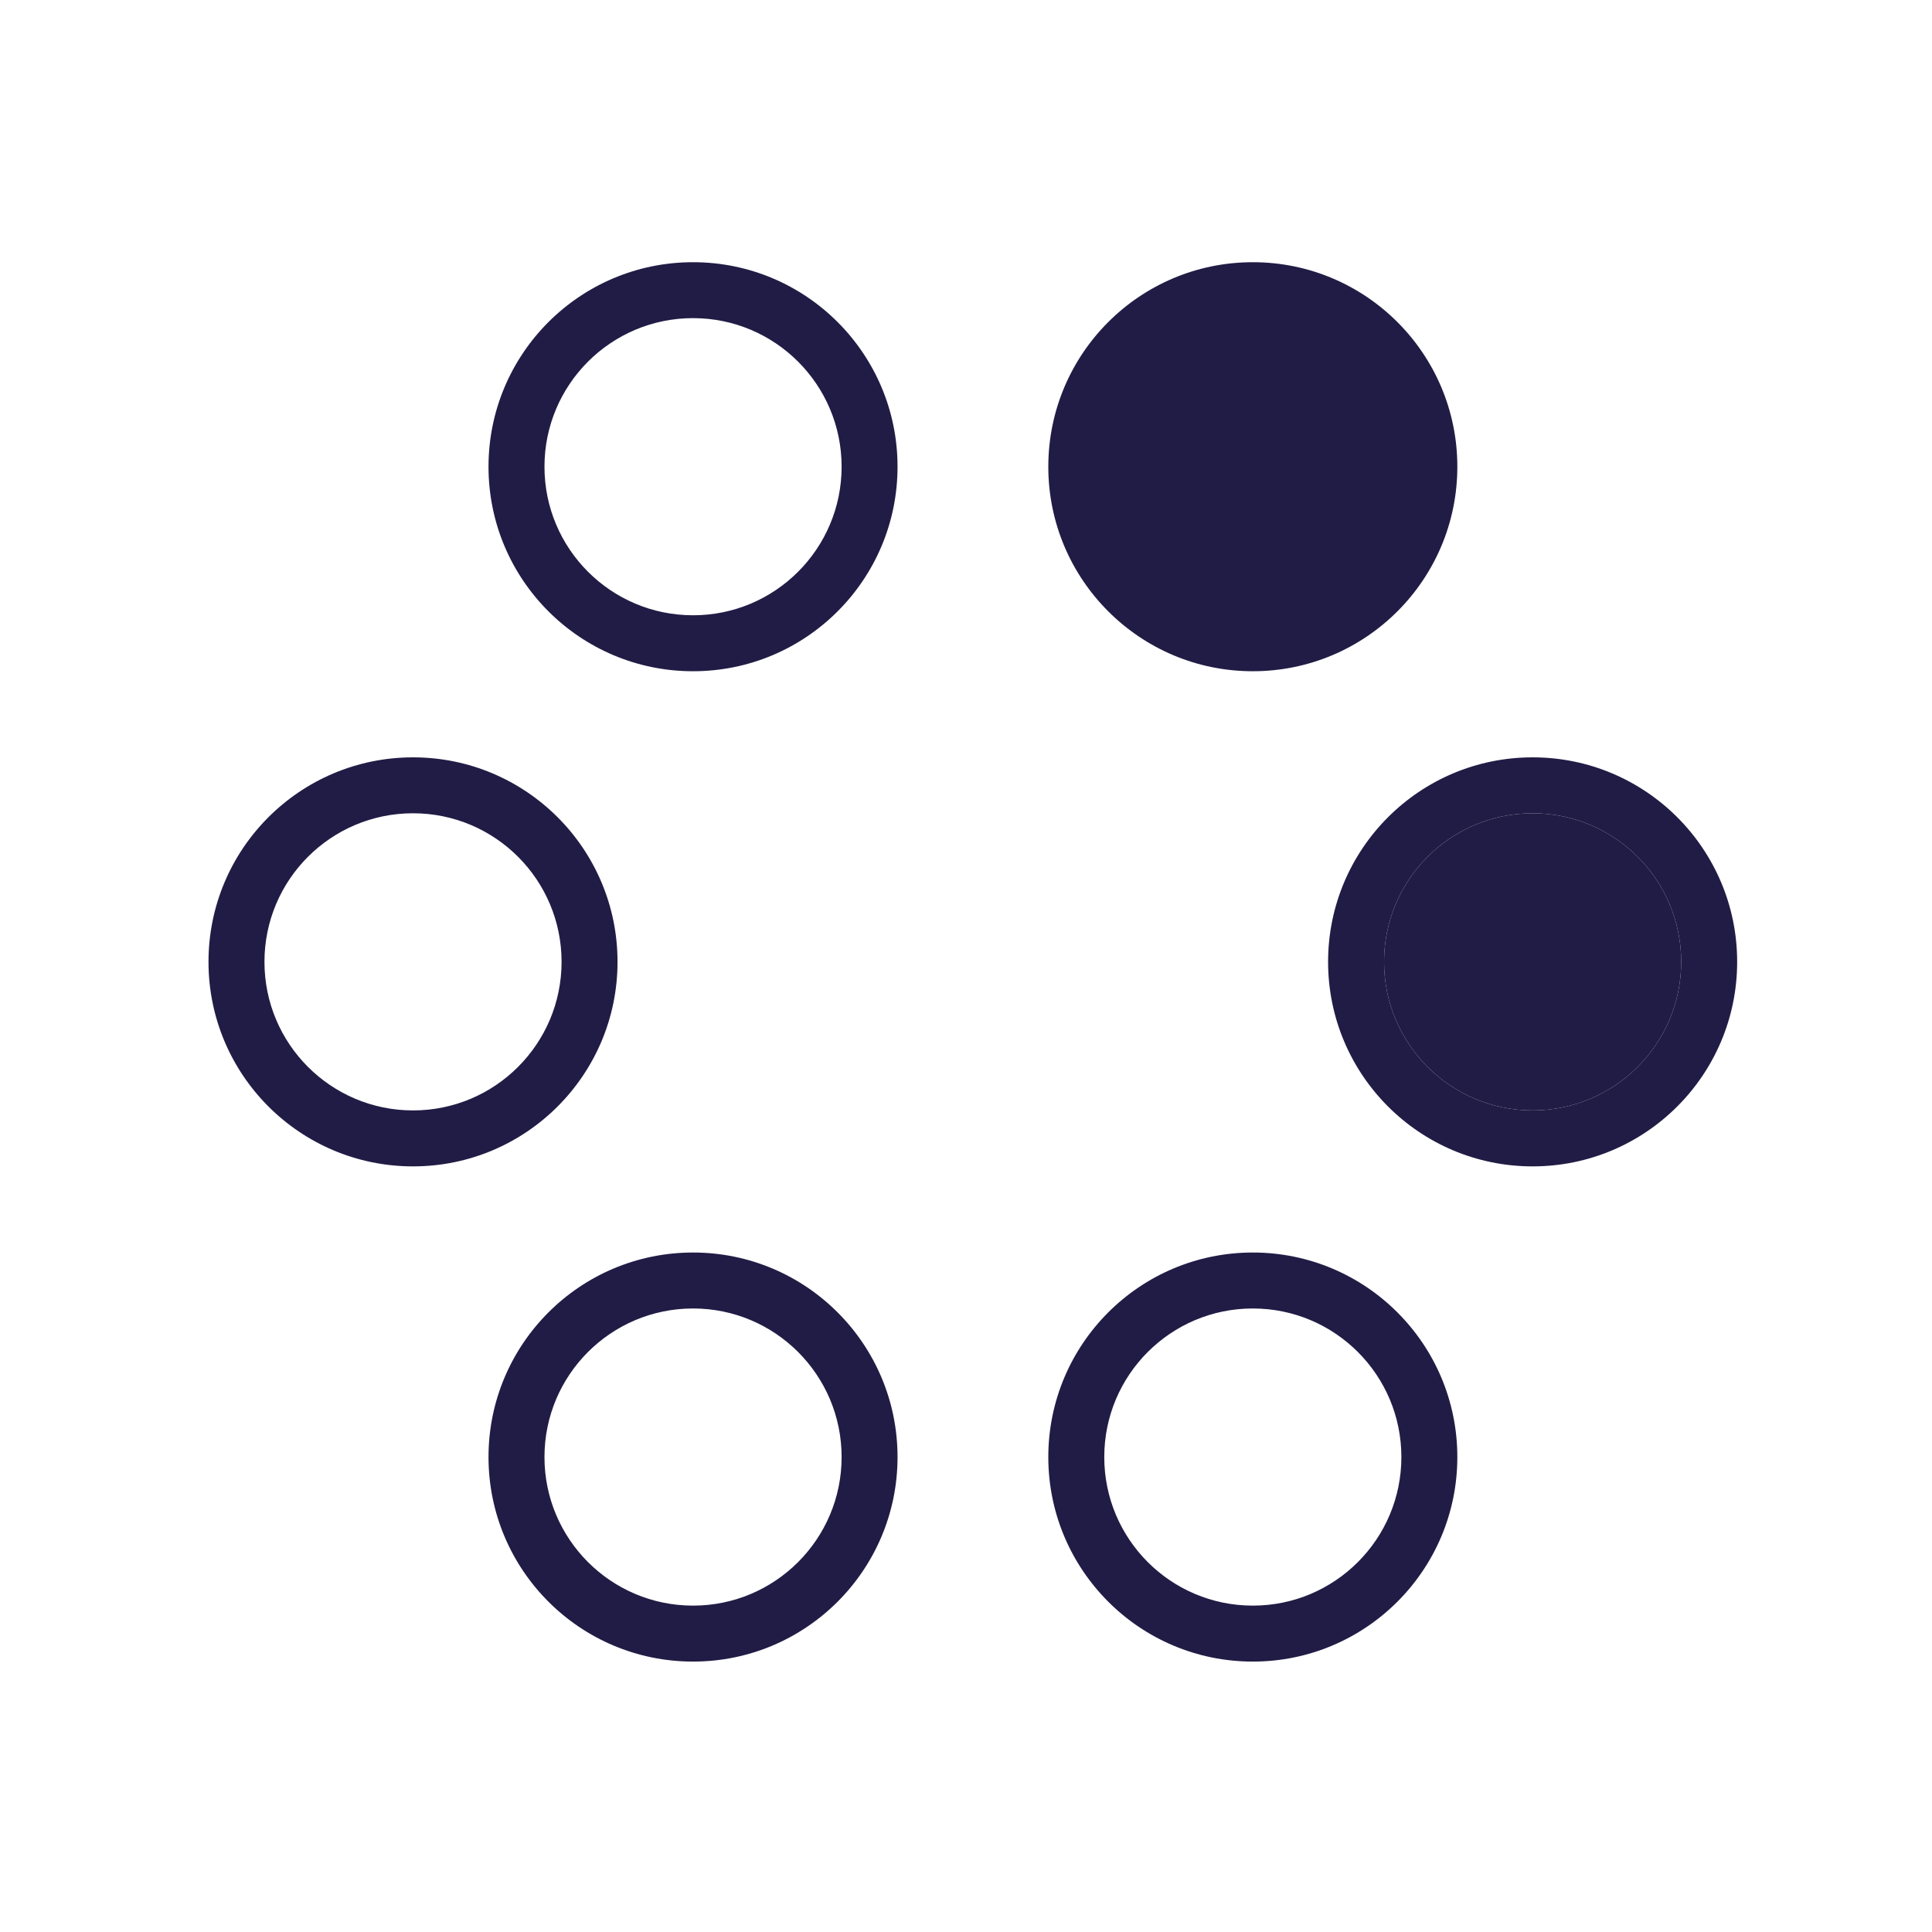 <svg width="60" height="60" viewBox="0 0 60 60" fill="none" xmlns="http://www.w3.org/2000/svg">
<path fill-rule="evenodd" clip-rule="evenodd" d="M21.523 49.864C24.071 49.864 26.137 47.798 26.137 45.25C26.137 42.702 24.071 40.636 21.523 40.636C18.975 40.636 16.909 42.702 16.909 45.25C16.909 47.798 18.975 49.864 21.523 49.864ZM21.523 51.602C25.031 51.602 27.874 48.758 27.874 45.25C27.874 41.742 25.031 38.898 21.523 38.898C18.015 38.898 15.171 41.742 15.171 45.25C15.171 48.758 18.015 51.602 21.523 51.602Z" fill="#211C45"/>
<path fill-rule="evenodd" clip-rule="evenodd" d="M12.827 34.485C15.375 34.485 17.44 32.419 17.44 29.871C17.44 27.323 15.375 25.257 12.827 25.257C10.278 25.257 8.213 27.323 8.213 29.871C8.213 32.419 10.278 34.485 12.827 34.485ZM12.827 36.223C16.334 36.223 19.178 33.379 19.178 29.871C19.178 26.363 16.334 23.52 12.827 23.52C9.319 23.52 6.475 26.363 6.475 29.871C6.475 33.379 9.319 36.223 12.827 36.223Z" fill="#211C45"/>
<path fill-rule="evenodd" clip-rule="evenodd" d="M38.907 49.864C41.456 49.864 43.521 47.798 43.521 45.25C43.521 42.702 41.456 40.636 38.907 40.636C36.359 40.636 34.294 42.702 34.294 45.25C34.294 47.798 36.359 49.864 38.907 49.864ZM38.907 51.602C42.415 51.602 45.259 48.758 45.259 45.25C45.259 41.742 42.415 38.898 38.907 38.898C35.4 38.898 32.556 41.742 32.556 45.25C32.556 48.758 35.4 51.602 38.907 51.602Z" fill="#211C45"/>
<path fill-rule="evenodd" clip-rule="evenodd" d="M47.597 34.485C50.145 34.485 52.211 32.419 52.211 29.871C52.211 27.323 50.145 25.257 47.597 25.257C45.049 25.257 42.983 27.323 42.983 29.871C42.983 32.419 45.049 34.485 47.597 34.485ZM47.597 36.223C51.105 36.223 53.949 33.379 53.949 29.871C53.949 26.363 51.105 23.52 47.597 23.52C44.089 23.52 41.245 26.363 41.245 29.871C41.245 33.379 44.089 36.223 47.597 36.223Z" fill="#211C45"/>
<path d="M52.211 29.871C52.211 32.419 50.145 34.485 47.597 34.485C45.049 34.485 42.983 32.419 42.983 29.871C42.983 27.323 45.049 25.257 47.597 25.257C50.145 25.257 52.211 27.323 52.211 29.871Z" fill="#211C45"/>
<path fill-rule="evenodd" clip-rule="evenodd" d="M21.523 19.108C24.071 19.108 26.137 17.042 26.137 14.494C26.137 11.946 24.071 9.88 21.523 9.88C18.975 9.88 16.909 11.946 16.909 14.494C16.909 17.042 18.975 19.108 21.523 19.108ZM21.523 20.846C25.031 20.846 27.874 18.002 27.874 14.494C27.874 10.986 25.031 8.143 21.523 8.143C18.015 8.143 15.171 10.986 15.171 14.494C15.171 18.002 18.015 20.846 21.523 20.846Z" fill="#211C45"/>
<path fill-rule="evenodd" clip-rule="evenodd" d="M38.907 20.846C42.415 20.846 45.259 18.002 45.259 14.494C45.259 10.986 42.415 8.143 38.907 8.143C35.4 8.143 32.556 10.986 32.556 14.494C32.556 18.002 35.4 20.846 38.907 20.846Z" fill="#211C45"/>
</svg>
